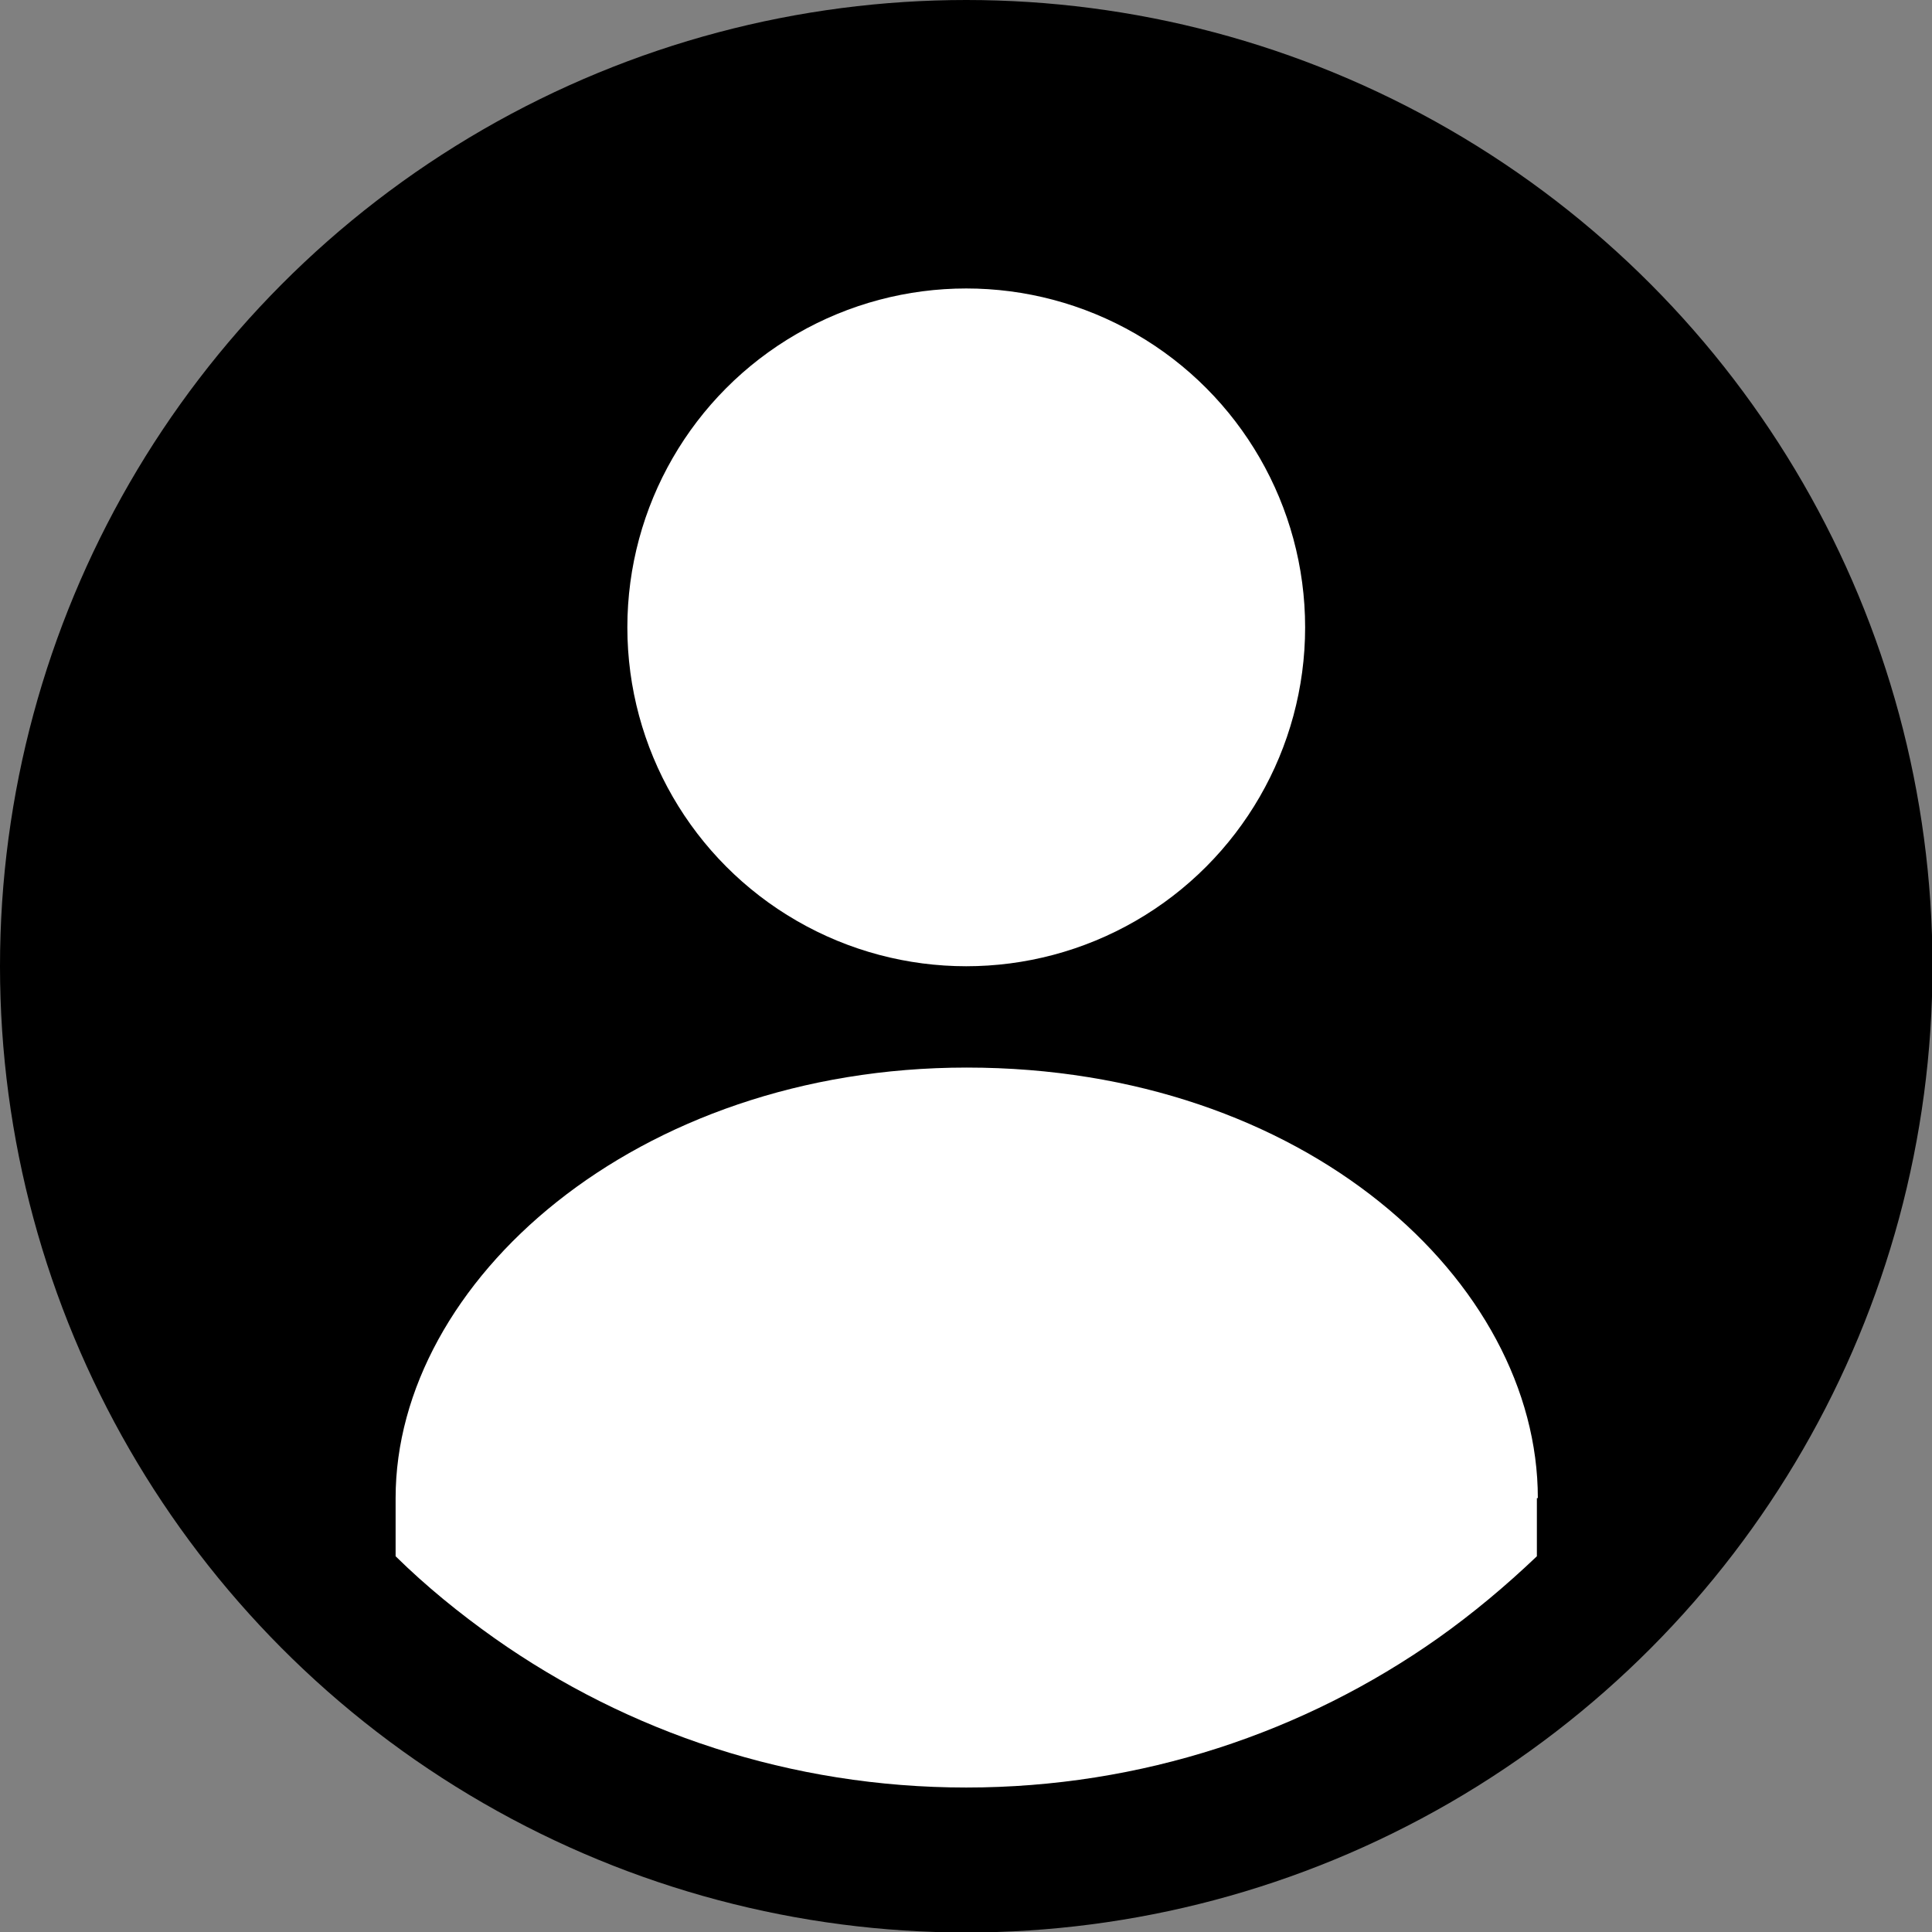 <?xml version="1.0" encoding="UTF-8"?>
<svg id="Capa_1" data-name="Capa 1" xmlns="http://www.w3.org/2000/svg" version="1.1" viewBox="0 0 398.5 398.5">
  <rect x="0" y="0" width="398.5" height="398.5" fill="#808080" stroke="none"/>
  <defs>
    <style>
      .cls-1 {
        fill: #000;
      }

      .cls-1, .cls-2 {
        stroke-width: 0px;
      }

      .cls-2 {
        fill: #fff;
      }
    </style>
  </defs>
  <g id="Objects">
    <g>
      <circle class="cls-1" cx="199.3" cy="199.3" r="199.3"/>
      <circle class="cls-2" cx="199.3" cy="129.4" r="69.9"/>
      <path class="cls-2" d="M317,309v12c-6.4,6.1-13.2,11.8-20.4,16.9-27.5,19.4-61.1,30.8-97.3,30.8s-69.8-11.4-97.3-30.8c-7.2-5.1-14.1-10.7-20.4-16.9v-12c0-44.6,49.5-88.8,117.8-88.8,69.9,0,117.8,44.2,117.8,88.8Z"/>
    </g>
  </g>
</svg>